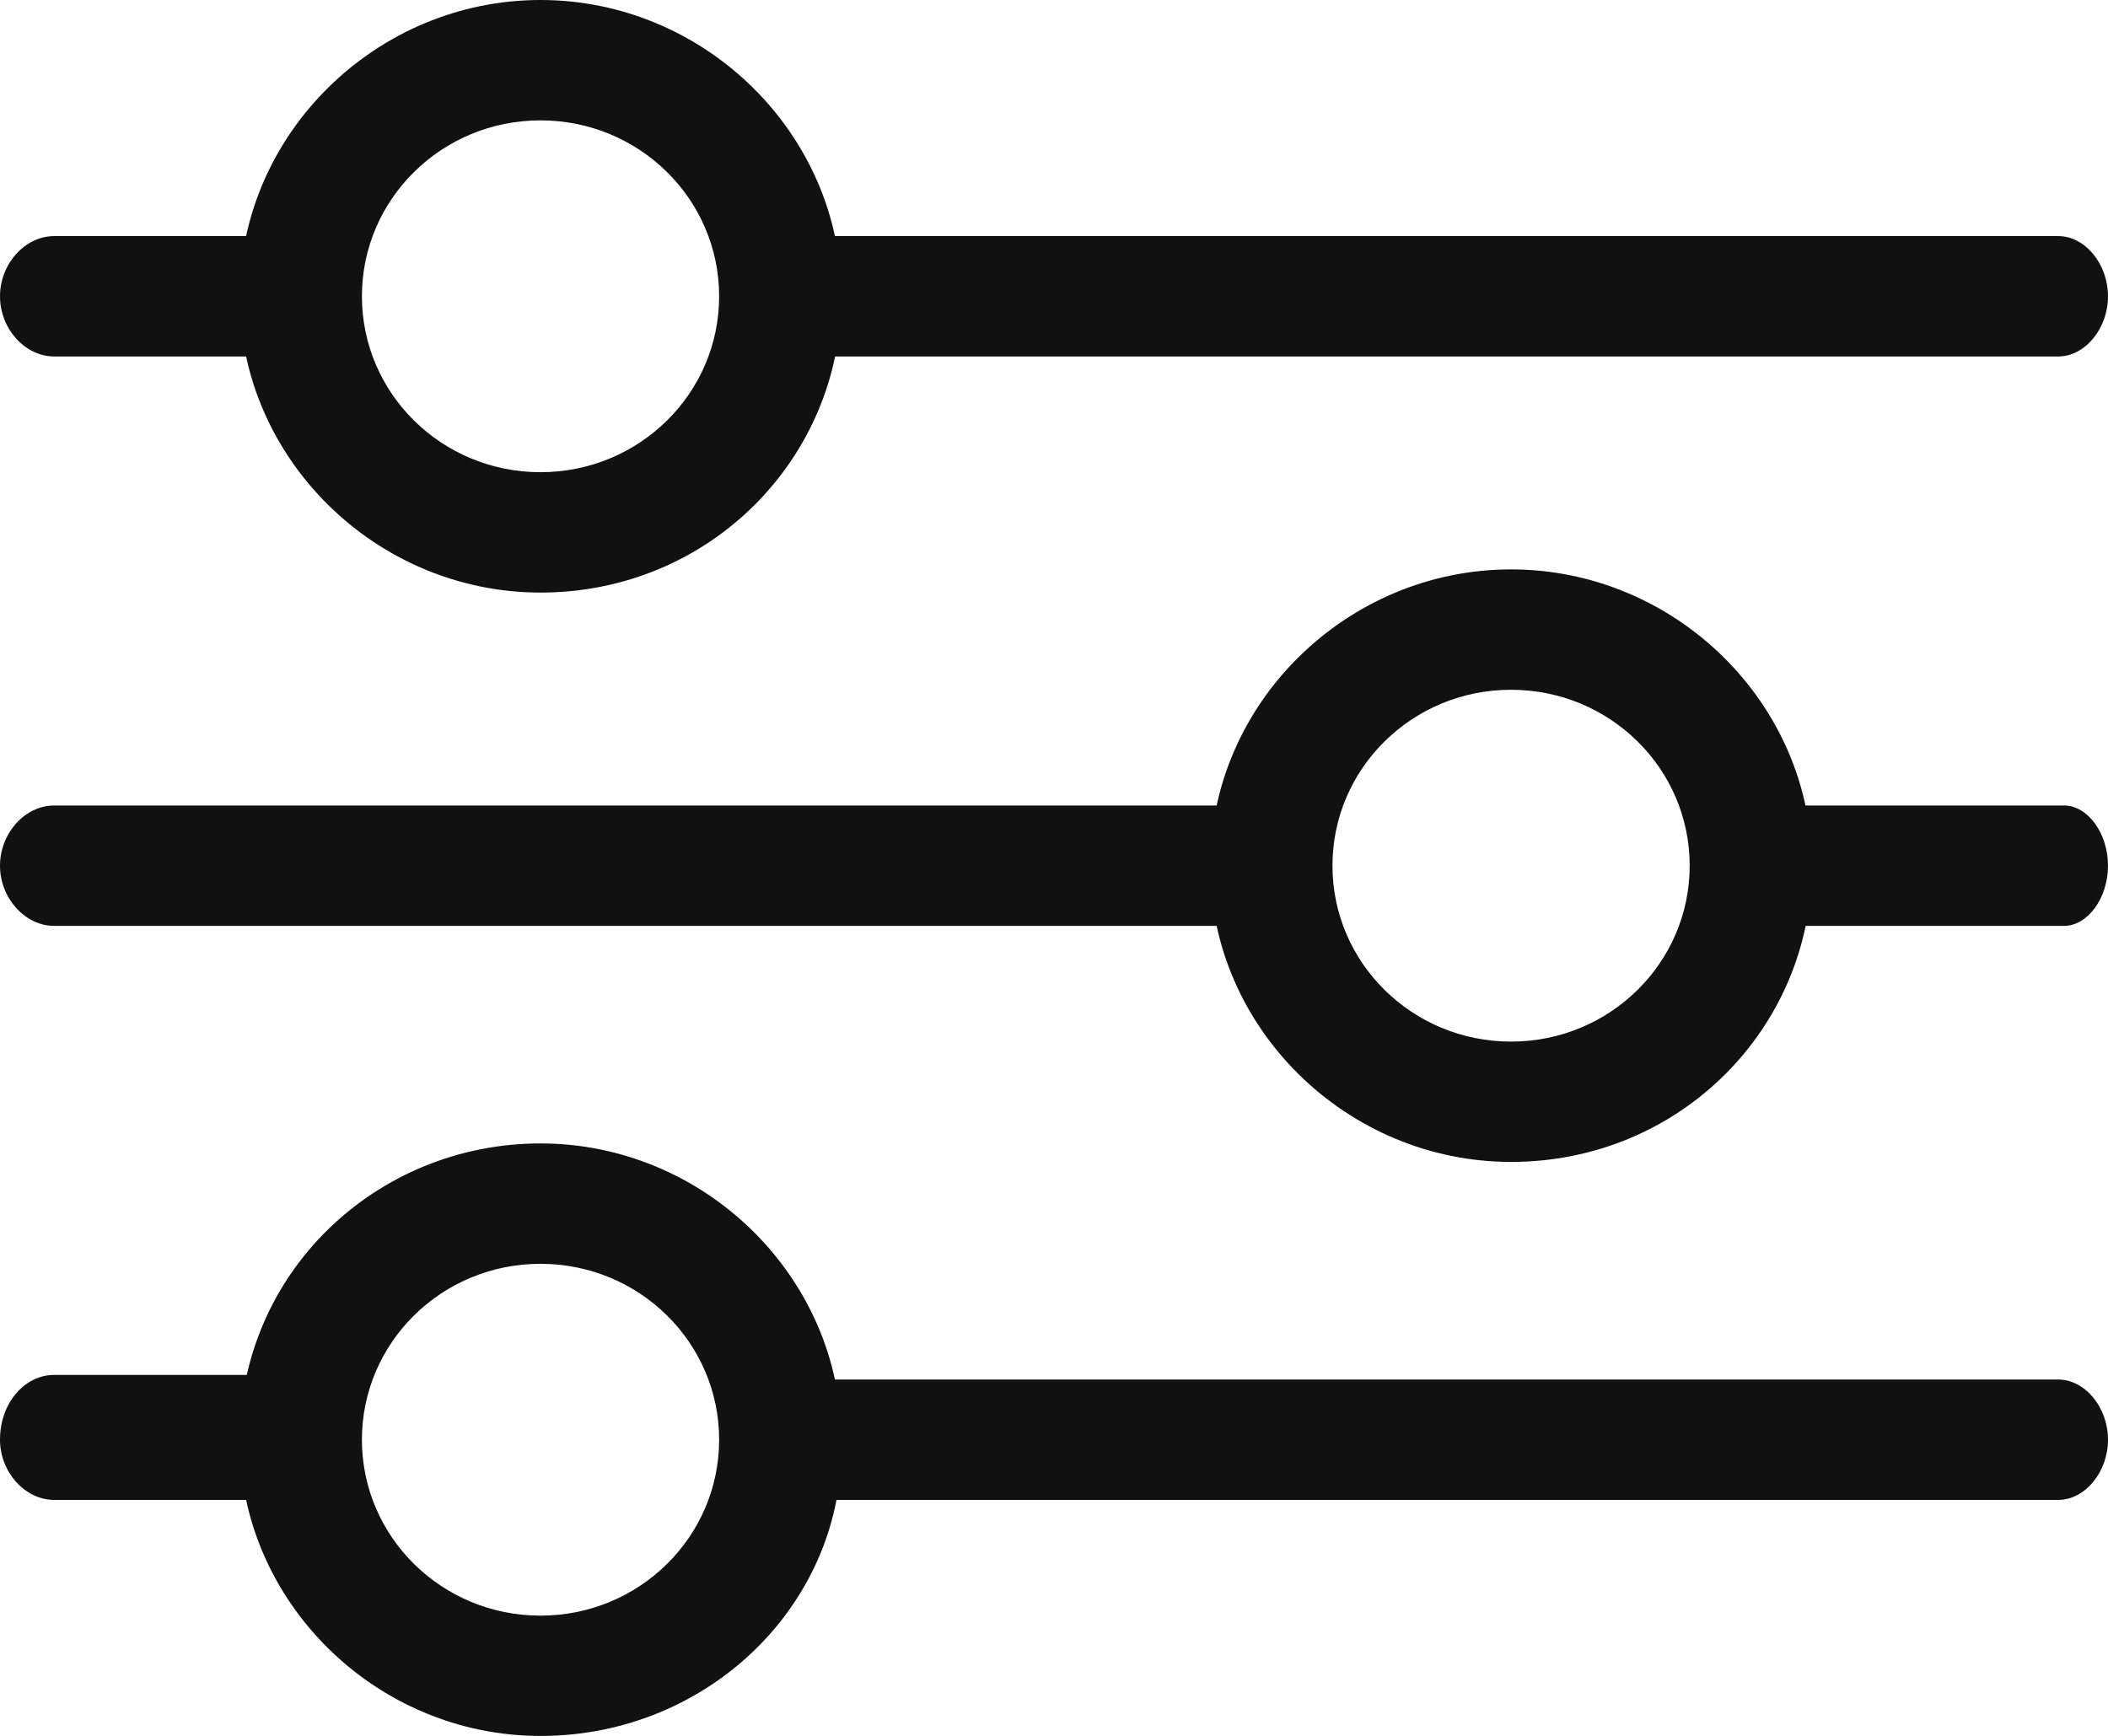 <svg xmlns="http://www.w3.org/2000/svg" width="35.023" height="28.844" viewBox="0 0 35.023 28.844">
    <g fill="#111111" fill-rule="nonzero">
        <path d="M34.196 5.923H13.399c-.445 0-.827-.462-.827-1 0-.539.382-1 .827-1h20.797c.445 0 .827.461.827 1 0 .538-.382 1-.827 1zM4.43 5.923H.9c-.485 0-.9-.462-.9-1 0-.539.415-1 .9-1h3.53c.484 0 .9.461.9 1 0 .538-.347 1-.9 1zM34.293 15.384h-4.827c-.393 0-.73-.462-.73-1 0-.539.337-1 .73-1h4.827c.393 0 .73.461.73 1 0 .538-.337 1-.73 1zM21.11 15.384H.9c-.485 0-.9-.462-.9-1 0-.539.415-1 .9-1h20.21c.485 0 .9.461.9 1 0 .538-.415 1-.9 1zM34.196 24.922H13.399c-.445 0-.827-.462-.827-1 0-.539.382-1 .827-1h20.797c.445 0 .827.461.827 1 0 .538-.382 1-.827 1zM4.43 24.922H.9c-.485 0-.9-.462-.9-1 0-.616.415-1.077.9-1.077h3.53c.484 0 .9.461.9 1 .069.615-.347 1.077-.9 1.077z"/>
        <path d="M8.98 9.846c-2.733 0-4.997-2.231-4.997-4.923S6.247 0 8.98 0s4.998 2.23 4.998 4.923c0 2.692-2.186 4.923-4.998 4.923zM8.98 2C7.34 2 6.013 3.308 6.013 4.923S7.34 7.846 8.98 7.846c1.64 0 2.968-1.308 2.968-2.923S10.62 2 8.98 2zM25.105 19.306c-2.733 0-4.997-2.23-4.997-4.922 0-2.693 2.264-4.923 4.997-4.923s4.998 2.23 4.998 4.923c0 2.692-2.186 4.922-4.998 4.922zm0-7.845c-1.64 0-2.967 1.307-2.967 2.923 0 1.615 1.327 2.923 2.967 2.923 1.64 0 2.968-1.308 2.968-2.923 0-1.616-1.328-2.923-2.968-2.923zM8.98 28.844c-2.733 0-4.997-2.23-4.997-4.922 0-2.77 2.264-4.923 4.997-4.923s4.998 2.23 4.998 4.923c.078 2.692-2.186 4.922-4.998 4.922zm0-7.845c-1.64 0-2.967 1.307-2.967 2.923 0 1.615 1.327 2.923 2.967 2.923 1.64 0 2.968-1.308 2.968-2.923 0-1.616-1.328-2.923-2.968-2.923z"/>
    </g>
</svg>